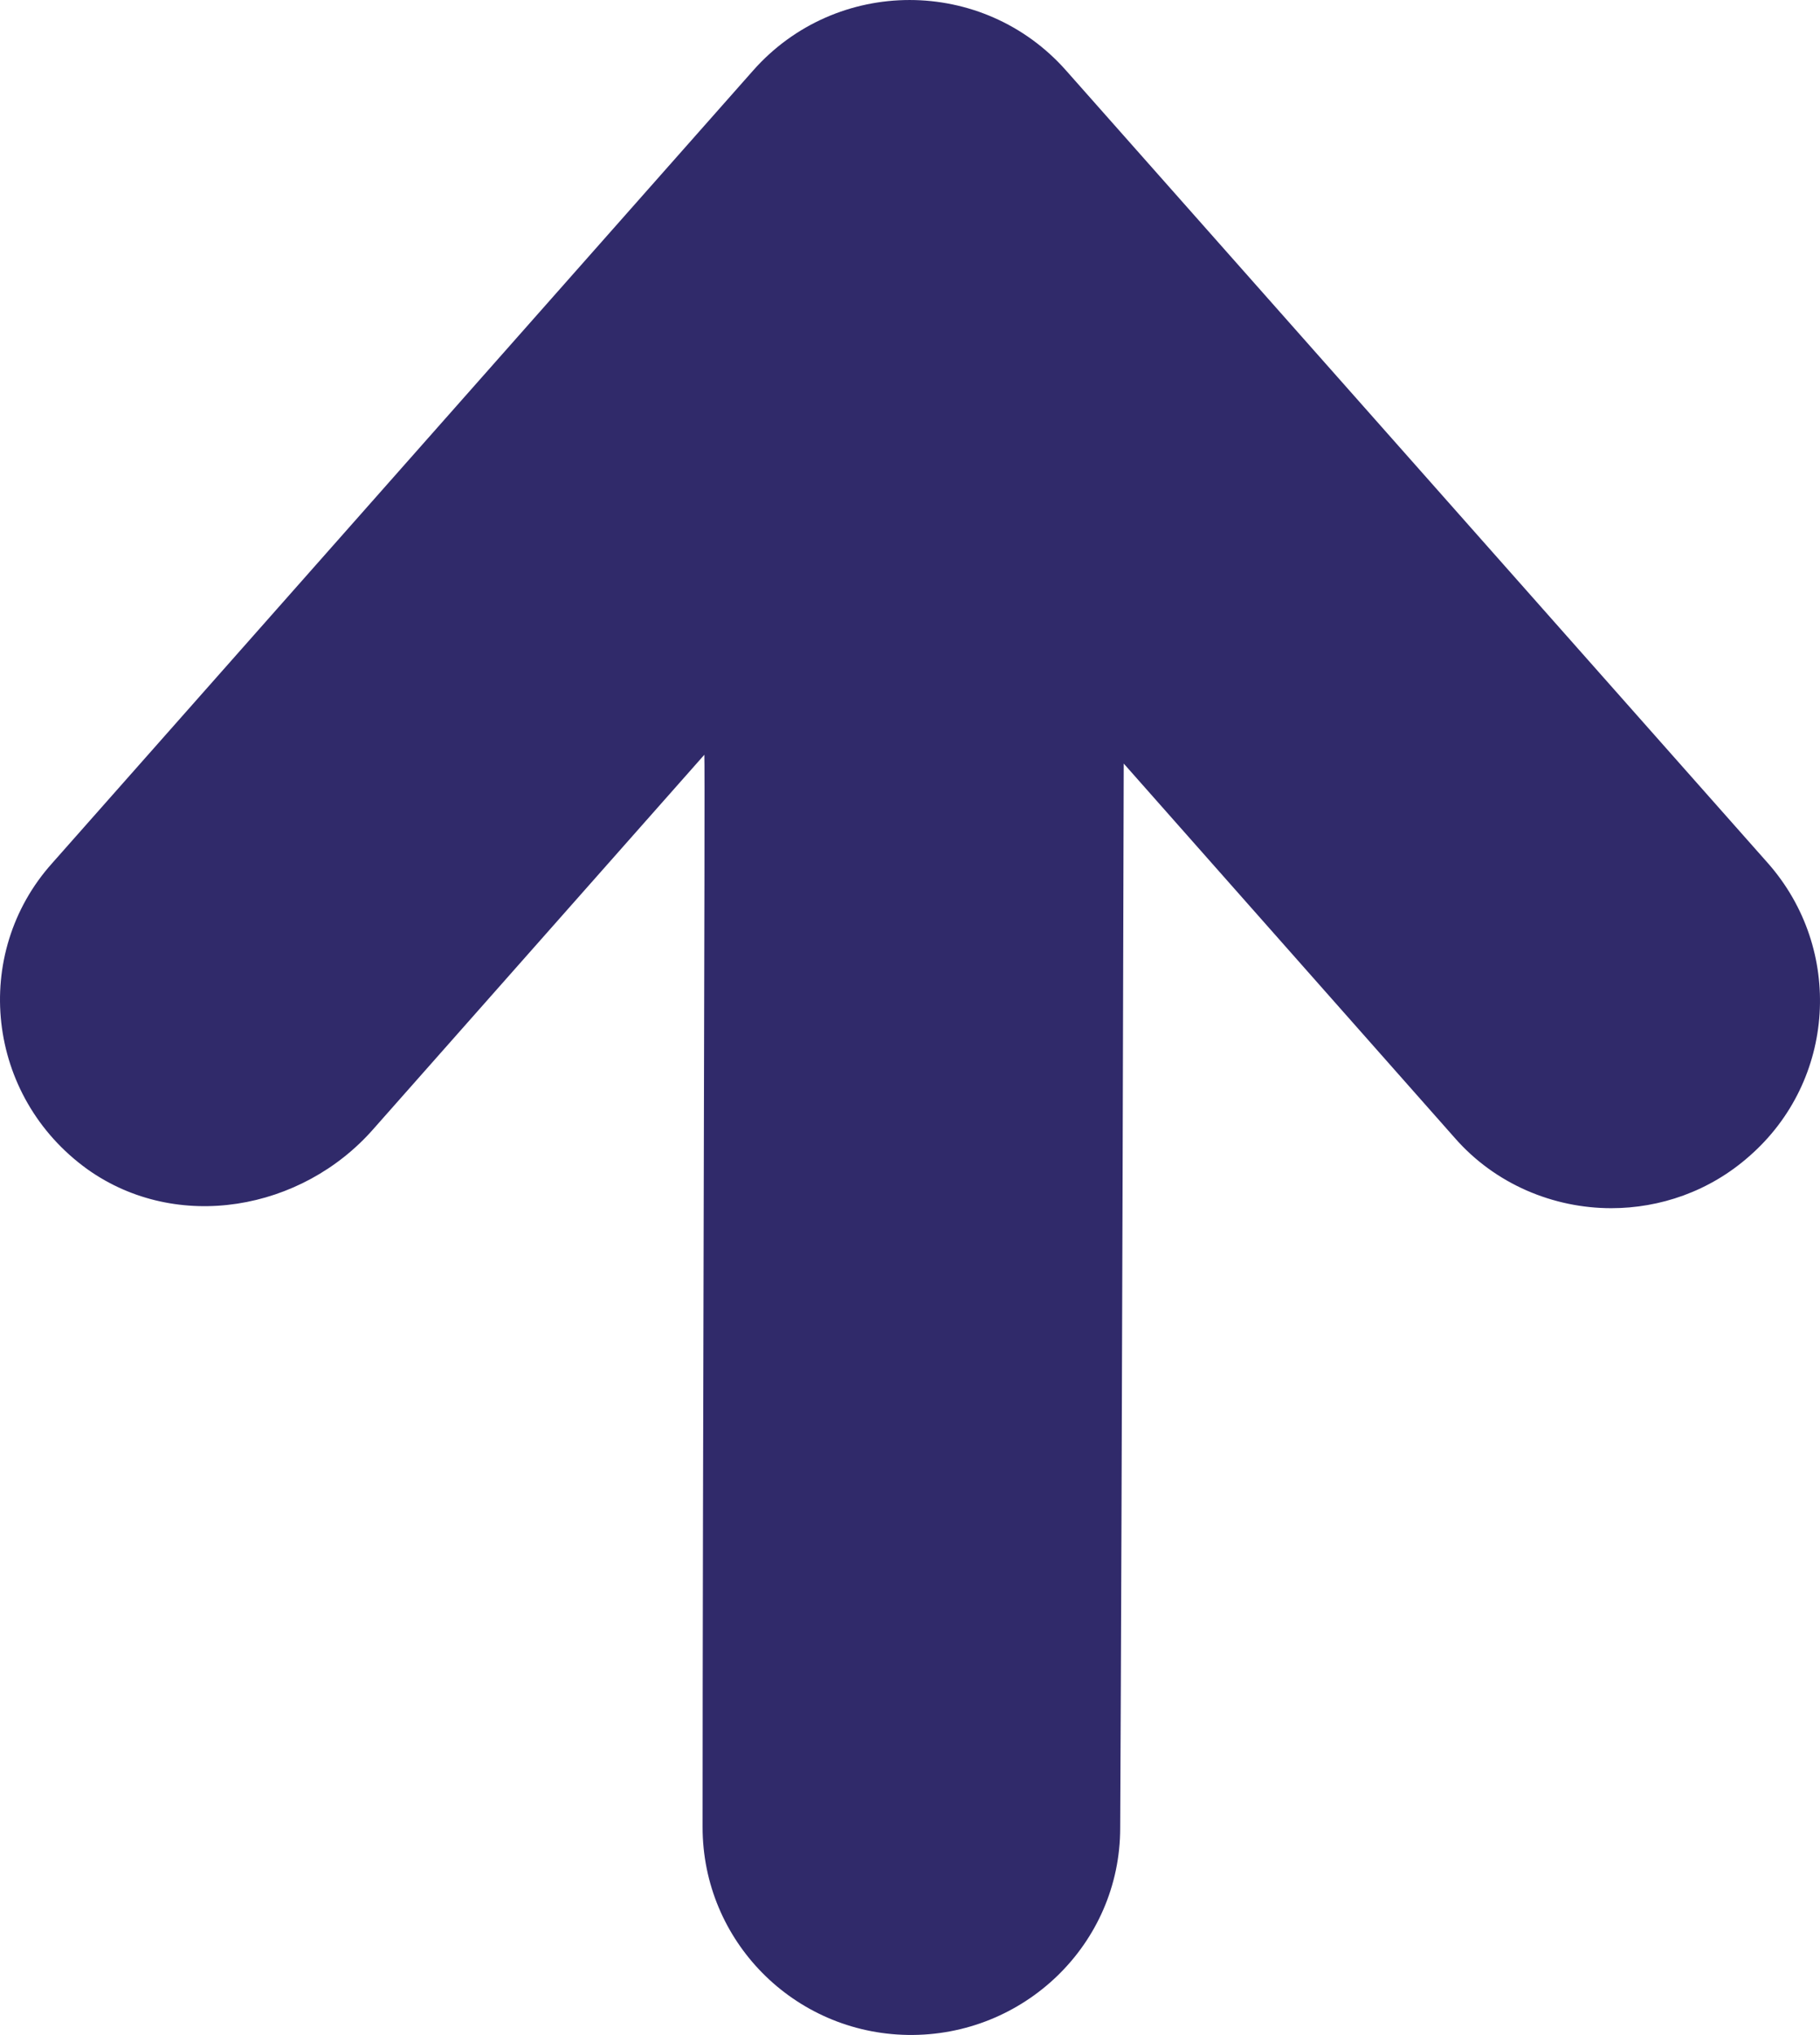 <svg width="178" height="199" fill="none" xmlns="http://www.w3.org/2000/svg"><path d="M172.898 84.4c7.442 8.437 6.663 21.266-1.817 28.67-3.894 3.444-8.74 5.08-13.499 5.08-5.624 0-11.335-2.325-15.316-6.888L109.903 74.67c0 .775-.173 70.946-.346 104.094 0 11.365-9.432 20.406-20.767 20.234-11.163-.173-20.076-9.213-20.076-20.32 0-32.976.26-103.578.173-104.87l-32.363 36.593c-7.009 8.007-19.21 10.16-27.95 3.961-9.95-7.147-11.422-21.095-3.46-29.963L73.645 6.91c8.134-9.212 22.499-9.212 30.633 0l68.619 77.49Z" fill="#302A6A"/></svg>